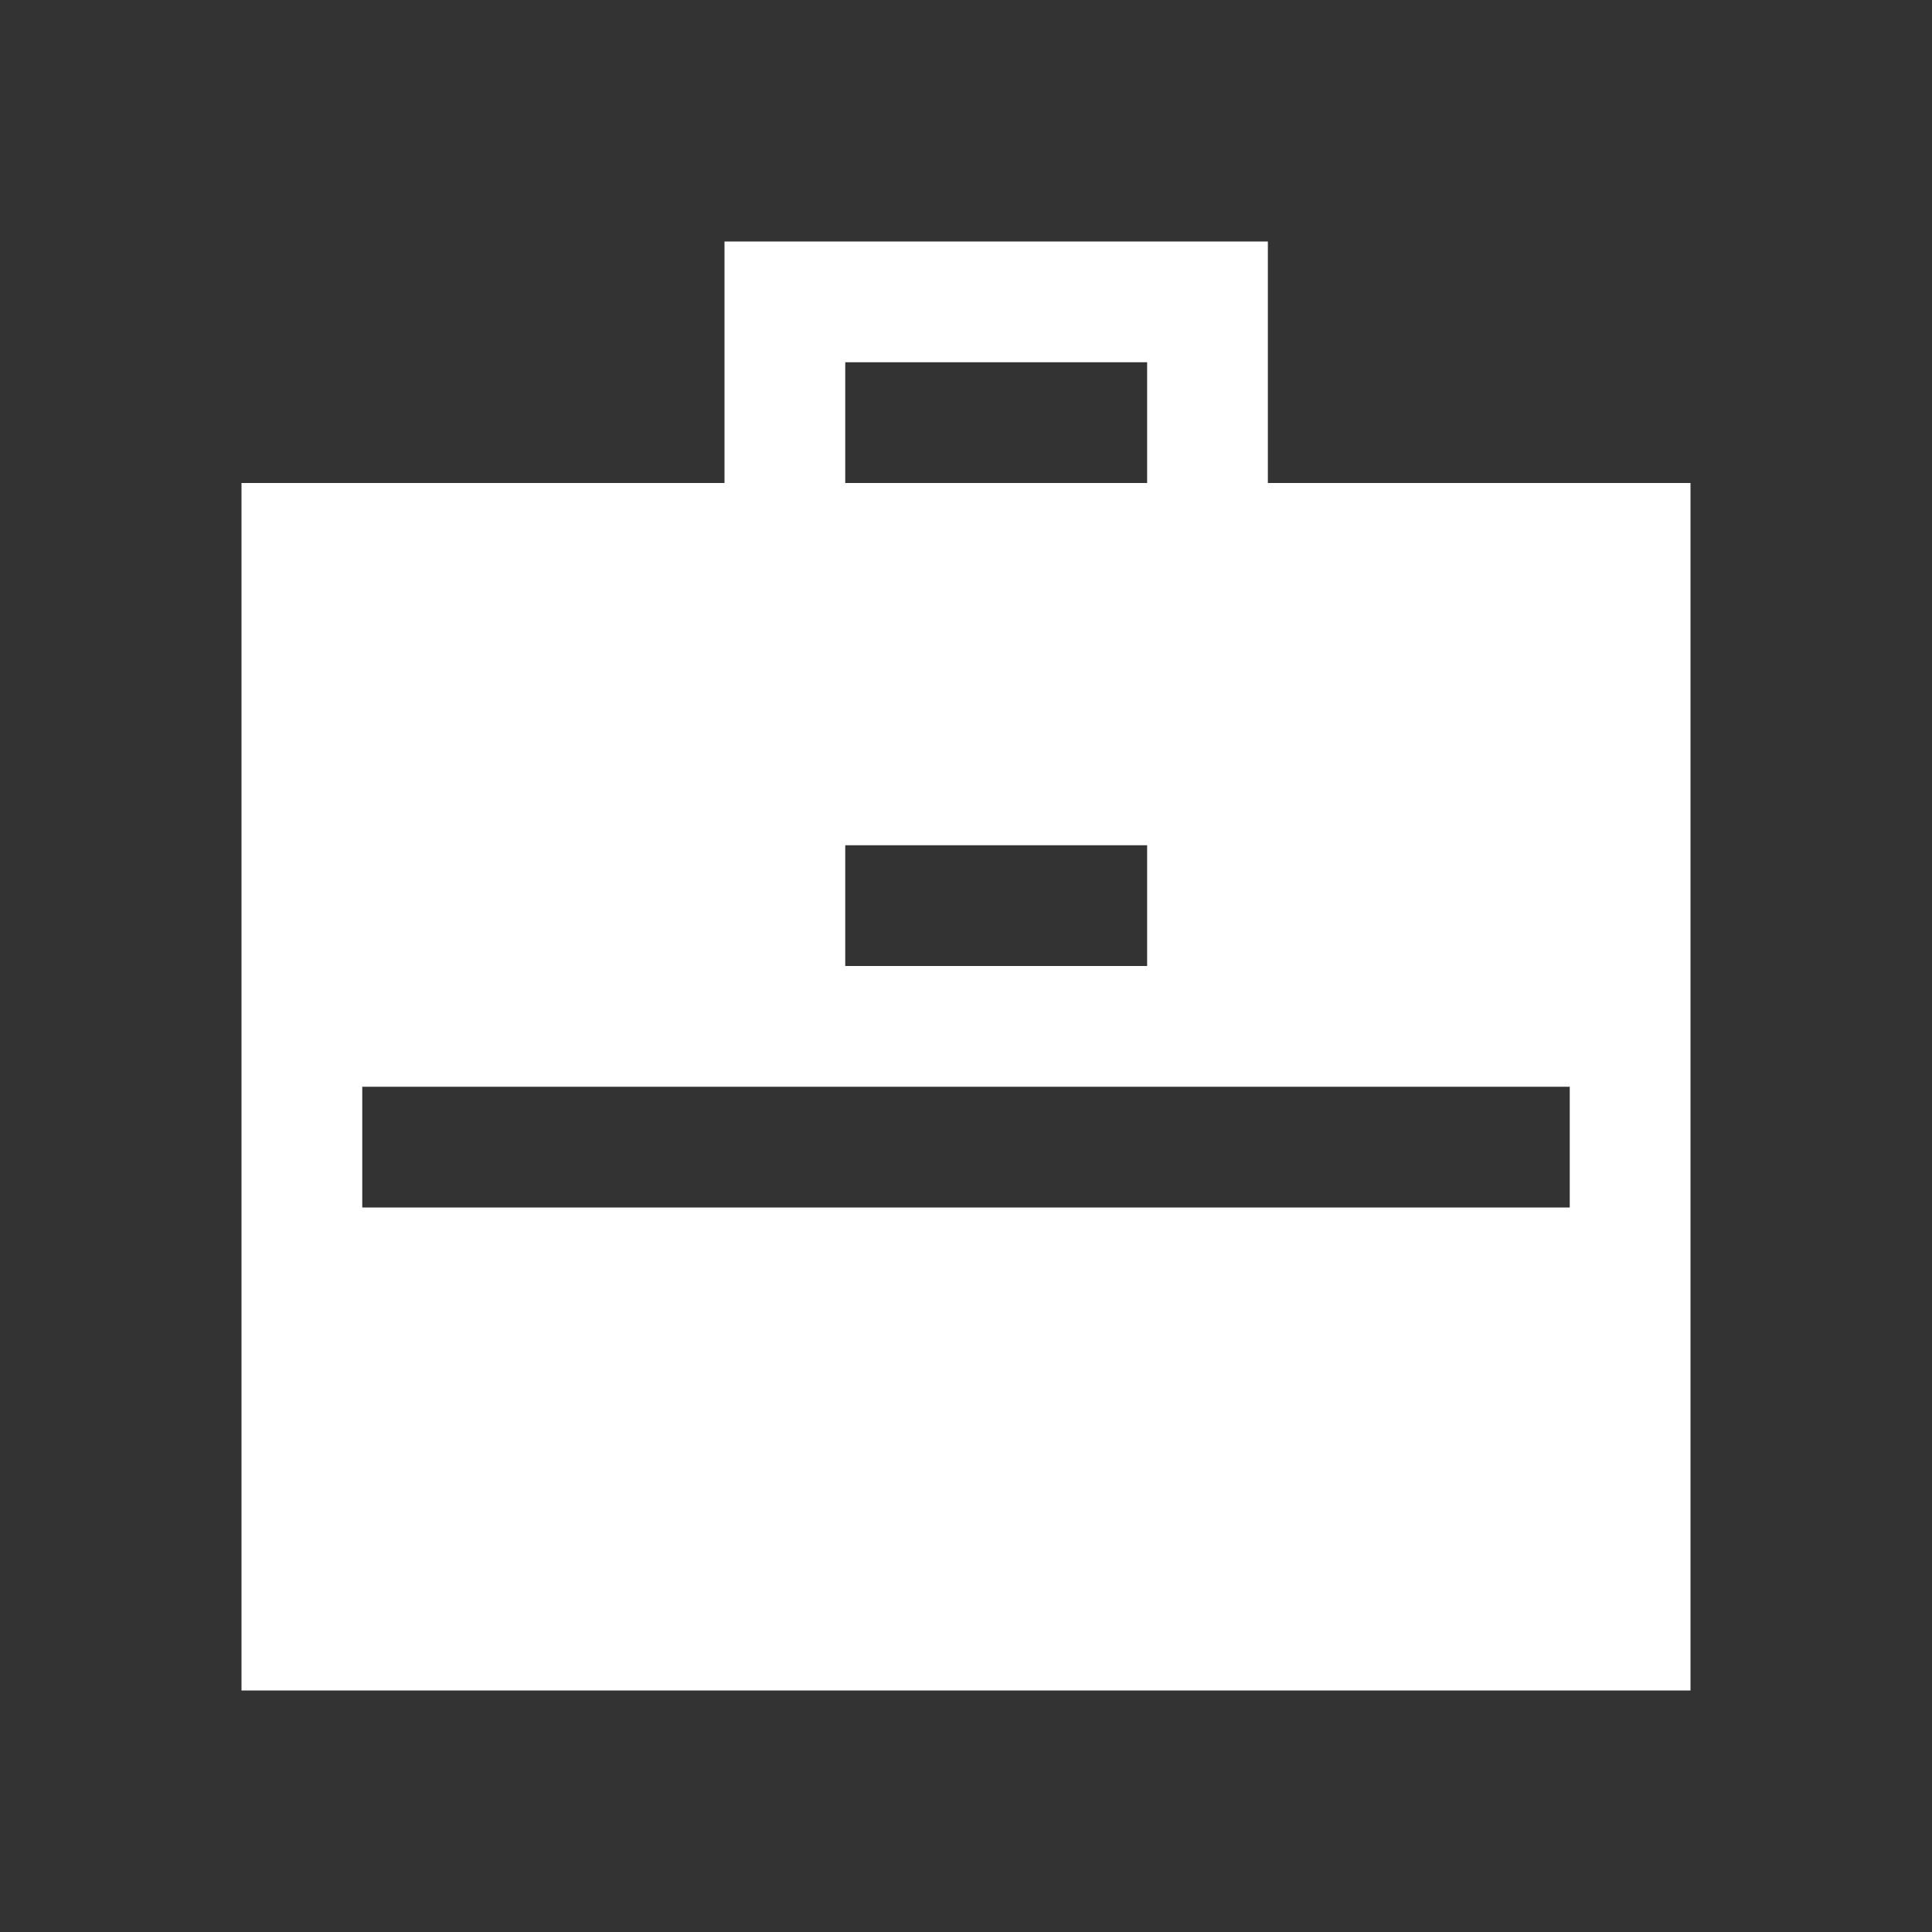 <svg width="50" height="50" viewBox="0 0 50 50" fill="none" xmlns="http://www.w3.org/2000/svg">
<rect x="0" y="0" width="50" height="50" fill="#333333" stroke="none"/>
<g clip-path="url(#clip0_5521_3778)">
<path fill-rule="evenodd" clip-rule="evenodd" d="M18.75 6.25V12.5H6.25V43.75H43.75V12.5L32.812 12.5V6.25L18.75 6.25ZM29.688 9.375V12.5H21.875V9.375L29.688 9.375ZM21.875 21.875H29.688V25H21.875V21.875ZM40.625 28.125H9.375V31.25H40.625V28.125Z" fill="white"/>
</g>
<defs>
<clipPath id="clip0_5521_3778">
<rect width="50" height="50" fill="white"/>
</clipPath>
</defs>
</svg>

